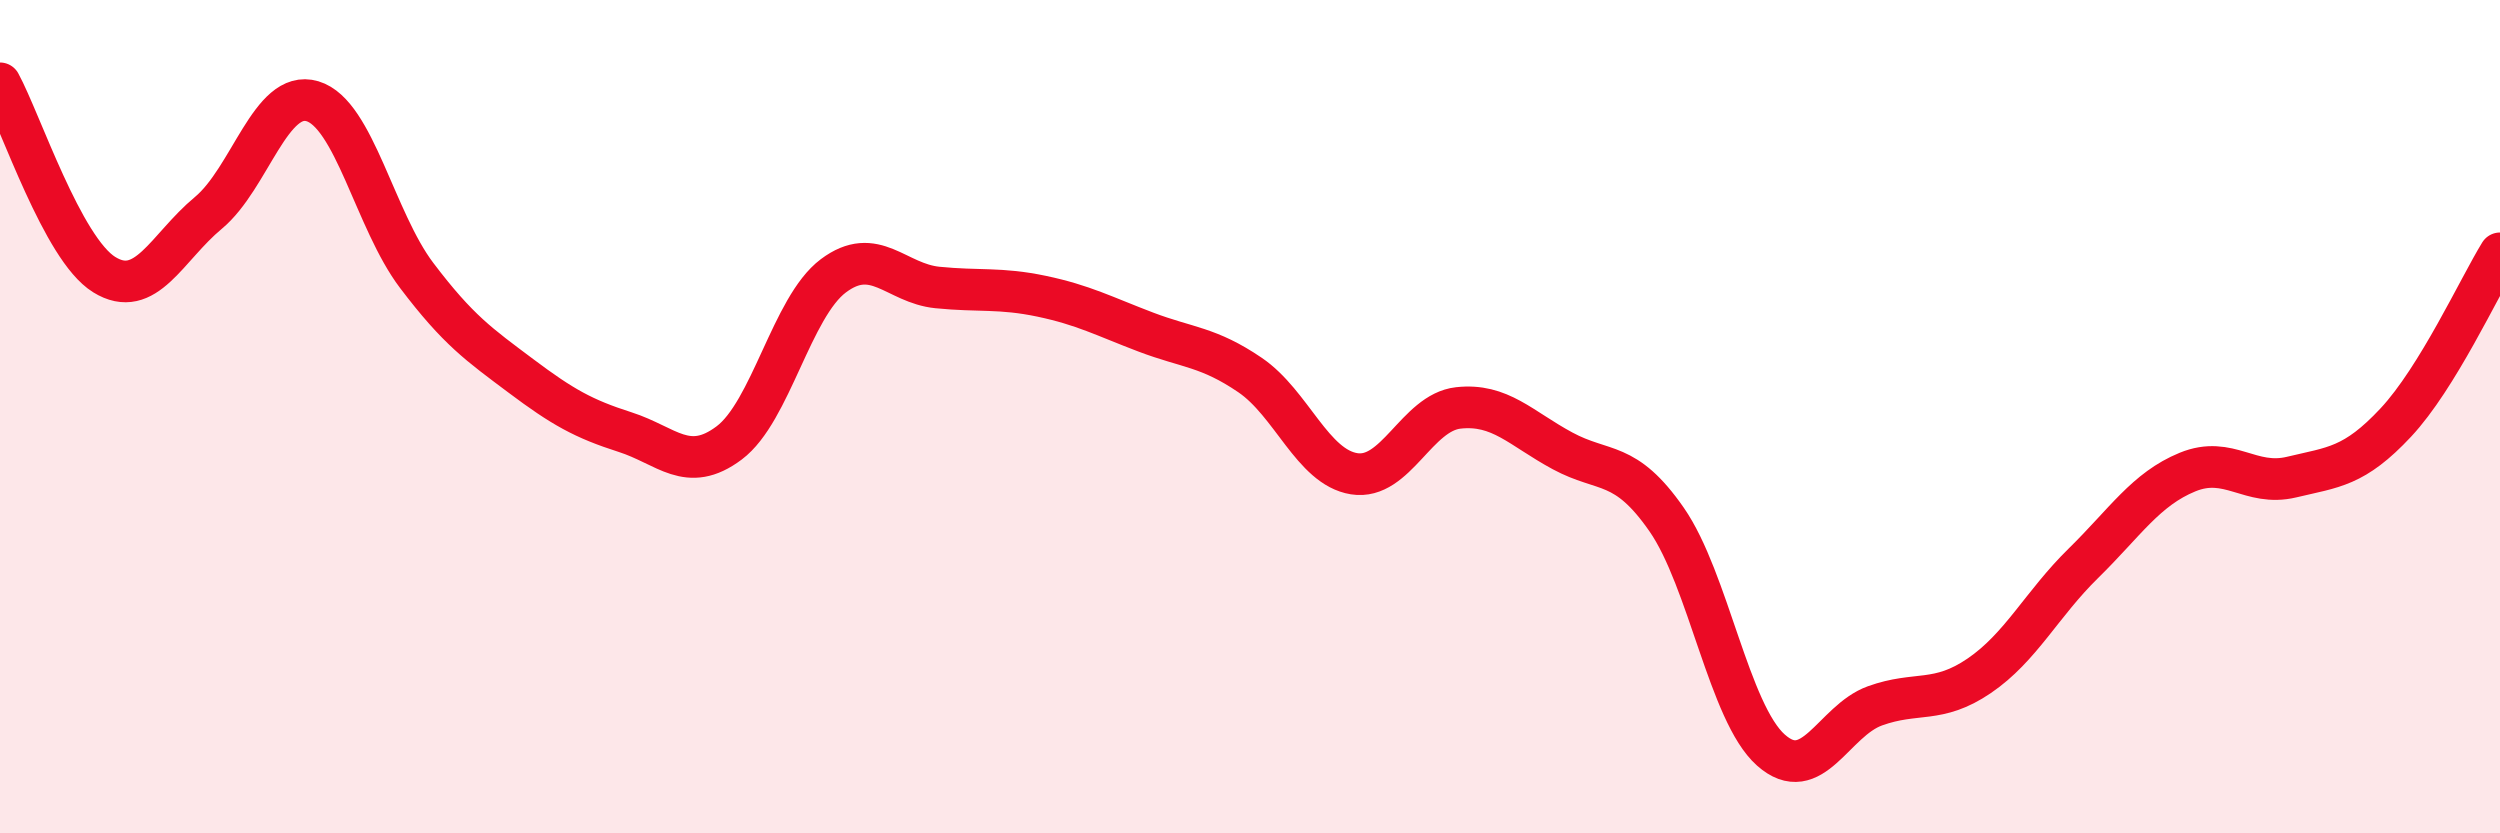 
    <svg width="60" height="20" viewBox="0 0 60 20" xmlns="http://www.w3.org/2000/svg">
      <path
        d="M 0,2 C 0.5,2.92 1.5,5.97 2.5,6.59 C 3.5,7.21 4,5.94 5,5.11 C 6,4.28 6.5,2.13 7.5,2.43 C 8.5,2.73 9,5.29 10,6.61 C 11,7.93 11.5,8.27 12.5,9.02 C 13.5,9.77 14,10.05 15,10.37 C 16,10.69 16.5,11.38 17.5,10.63 C 18.5,9.88 19,7.37 20,6.62 C 21,5.87 21.5,6.8 22.5,6.9 C 23.5,7 24,6.9 25,7.11 C 26,7.32 26.5,7.59 27.5,7.97 C 28.5,8.35 29,8.32 30,9 C 31,9.68 31.5,11.21 32.5,11.37 C 33.5,11.53 34,9.9 35,9.79 C 36,9.68 36.5,10.28 37.5,10.82 C 38.5,11.36 39,11.03 40,12.47 C 41,13.91 41.5,17.11 42.5,18 C 43.5,18.89 44,17.3 45,16.94 C 46,16.58 46.5,16.9 47.5,16.22 C 48.5,15.54 49,14.5 50,13.52 C 51,12.54 51.5,11.74 52.5,11.33 C 53.5,10.92 54,11.69 55,11.45 C 56,11.21 56.5,11.21 57.5,10.14 C 58.5,9.07 59.5,6.89 60,6.08L60 20L0 20Z"
        fill="#EB0A25"
        opacity="0.1"
        stroke-linecap="round"
        stroke-linejoin="round"
      />
      <path
        d="M 0,2 C 0.5,2.92 1.5,5.97 2.5,6.59 C 3.5,7.21 4,5.94 5,5.11 C 6,4.28 6.5,2.13 7.5,2.43 C 8.5,2.73 9,5.29 10,6.61 C 11,7.93 11.5,8.27 12.5,9.02 C 13.5,9.77 14,10.05 15,10.37 C 16,10.69 16.5,11.38 17.5,10.63 C 18.5,9.88 19,7.37 20,6.62 C 21,5.87 21.5,6.8 22.5,6.9 C 23.5,7 24,6.9 25,7.11 C 26,7.32 26.5,7.59 27.5,7.97 C 28.5,8.35 29,8.32 30,9 C 31,9.68 31.5,11.21 32.5,11.37 C 33.5,11.53 34,9.9 35,9.79 C 36,9.68 36.5,10.28 37.5,10.82 C 38.5,11.36 39,11.03 40,12.47 C 41,13.91 41.5,17.11 42.5,18 C 43.5,18.89 44,17.3 45,16.94 C 46,16.58 46.5,16.9 47.5,16.22 C 48.5,15.54 49,14.5 50,13.52 C 51,12.54 51.5,11.74 52.5,11.33 C 53.5,10.92 54,11.69 55,11.45 C 56,11.21 56.5,11.21 57.5,10.14 C 58.5,9.07 59.5,6.89 60,6.08"
        stroke="#EB0A25"
        stroke-width="1"
        fill="none"
        stroke-linecap="round"
        stroke-linejoin="round"
      />
    </svg>
  